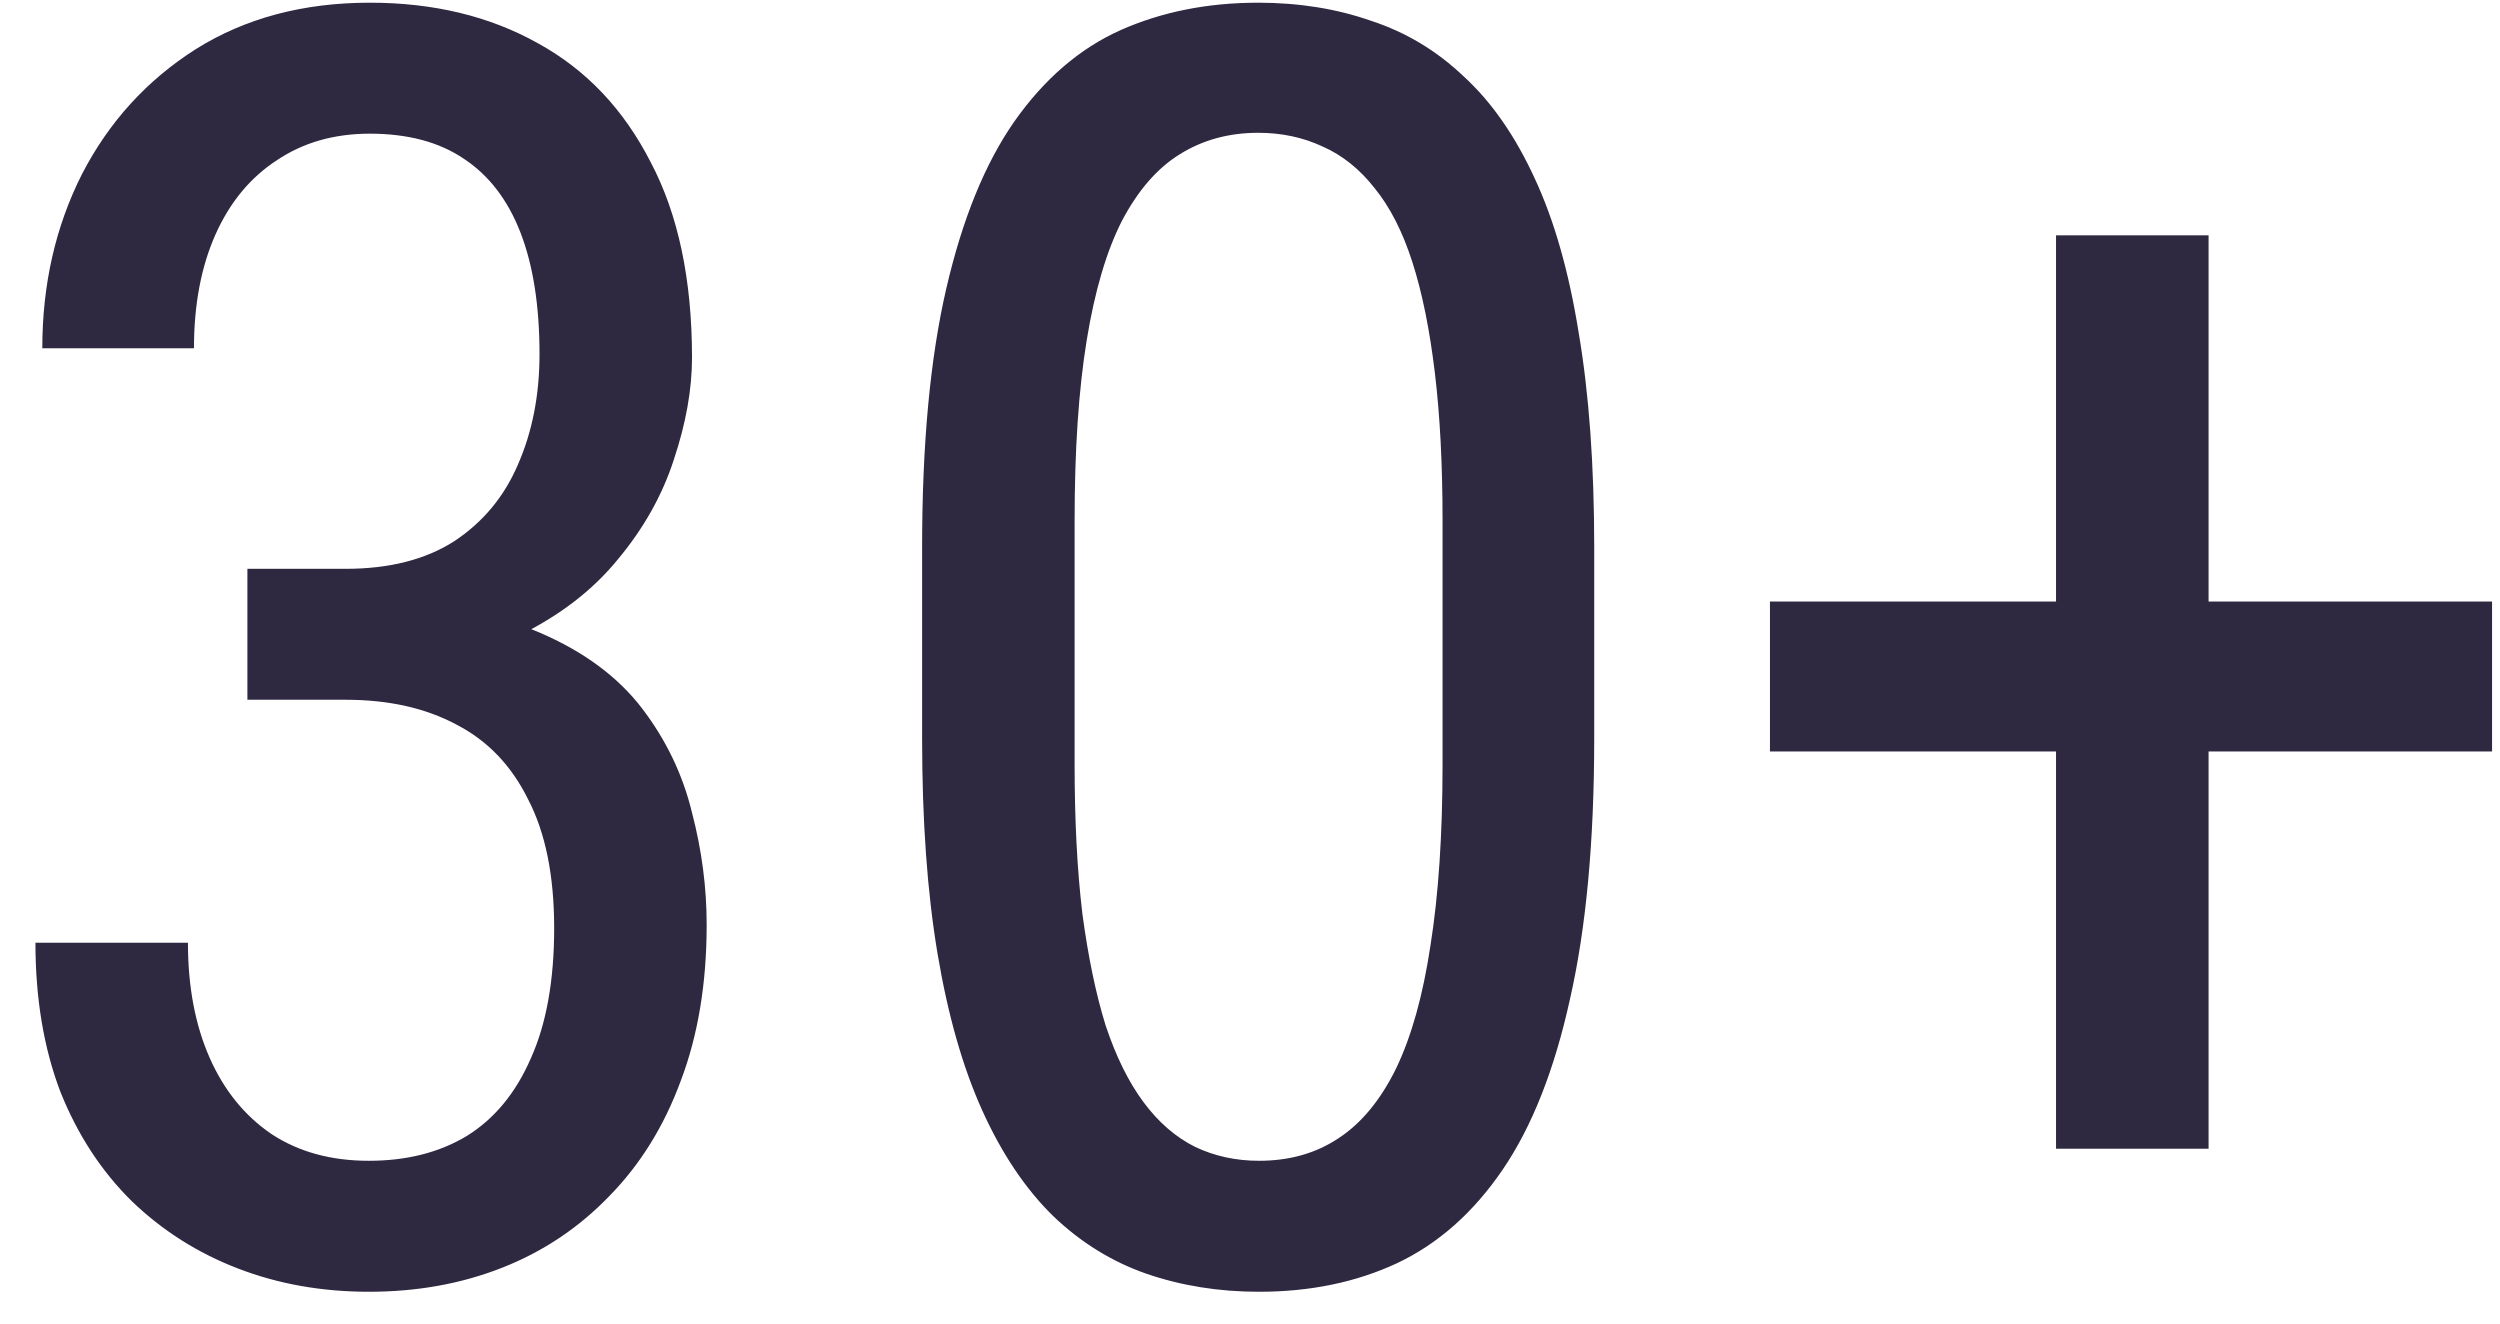 <?xml version="1.0" encoding="UTF-8"?> <svg xmlns="http://www.w3.org/2000/svg" width="51" height="27" viewBox="0 0 51 27" fill="none"> <path d="M5.047 11.604H7.051C7.941 11.604 8.68 11.416 9.266 11.041C9.852 10.654 10.285 10.133 10.566 9.477C10.859 8.809 11.006 8.059 11.006 7.227C11.006 6.242 10.877 5.416 10.619 4.748C10.361 4.08 9.975 3.576 9.459 3.236C8.955 2.896 8.316 2.727 7.543 2.727C6.816 2.727 6.184 2.908 5.645 3.271C5.105 3.623 4.689 4.127 4.396 4.783C4.104 5.439 3.957 6.213 3.957 7.104H0.863C0.863 5.803 1.133 4.619 1.672 3.553C2.223 2.486 2.996 1.637 3.992 1.004C5 0.371 6.184 0.055 7.543 0.055C8.844 0.055 9.986 0.33 10.971 0.881C11.955 1.42 12.723 2.229 13.273 3.307C13.836 4.373 14.117 5.703 14.117 7.297C14.117 7.941 13.994 8.633 13.748 9.371C13.514 10.098 13.133 10.777 12.605 11.41C12.09 12.043 11.41 12.565 10.566 12.975C9.734 13.373 8.715 13.572 7.508 13.572H5.047V11.604ZM5.047 14.275V12.324H7.508C8.938 12.324 10.104 12.518 11.006 12.904C11.908 13.291 12.605 13.807 13.098 14.451C13.59 15.096 13.93 15.805 14.117 16.578C14.316 17.34 14.416 18.102 14.416 18.863C14.416 20.059 14.24 21.119 13.889 22.045C13.549 22.971 13.062 23.756 12.43 24.4C11.809 25.045 11.082 25.531 10.25 25.859C9.418 26.188 8.51 26.352 7.525 26.352C6.564 26.352 5.674 26.193 4.854 25.877C4.033 25.561 3.312 25.104 2.691 24.506C2.07 23.896 1.584 23.152 1.232 22.273C0.893 21.383 0.723 20.369 0.723 19.232H3.834C3.834 20.123 3.98 20.902 4.273 21.57C4.566 22.238 4.988 22.76 5.539 23.135C6.09 23.498 6.752 23.68 7.525 23.68C8.299 23.68 8.967 23.51 9.529 23.17C10.092 22.818 10.525 22.291 10.83 21.588C11.146 20.885 11.305 20 11.305 18.934C11.305 17.867 11.129 16.994 10.777 16.314C10.438 15.623 9.951 15.113 9.318 14.785C8.686 14.445 7.93 14.275 7.051 14.275H5.047ZM32.522 11.164V15.066C32.522 17.164 32.357 18.934 32.029 20.375C31.713 21.816 31.256 22.977 30.658 23.855C30.061 24.734 29.34 25.373 28.496 25.771C27.664 26.158 26.727 26.352 25.684 26.352C24.863 26.352 24.096 26.229 23.381 25.982C22.678 25.736 22.045 25.344 21.482 24.805C20.92 24.254 20.439 23.539 20.041 22.66C19.643 21.781 19.338 20.715 19.127 19.461C18.916 18.207 18.811 16.742 18.811 15.066V11.164C18.811 9.066 18.975 7.309 19.303 5.891C19.631 4.473 20.094 3.336 20.691 2.48C21.301 1.613 22.021 0.992 22.854 0.617C23.697 0.242 24.635 0.055 25.666 0.055C26.498 0.055 27.266 0.178 27.969 0.424C28.684 0.658 29.316 1.039 29.867 1.566C30.43 2.082 30.91 2.773 31.309 3.641C31.707 4.496 32.006 5.545 32.205 6.787C32.416 8.029 32.522 9.488 32.522 11.164ZM29.428 15.594V10.619C29.428 9.471 29.375 8.463 29.27 7.596C29.164 6.717 29.012 5.967 28.812 5.346C28.613 4.725 28.355 4.221 28.039 3.834C27.734 3.447 27.383 3.166 26.984 2.99C26.586 2.803 26.146 2.709 25.666 2.709C25.068 2.709 24.535 2.855 24.066 3.148C23.609 3.43 23.217 3.881 22.889 4.502C22.572 5.123 22.332 5.938 22.168 6.945C22.004 7.953 21.922 9.178 21.922 10.619V15.594C21.922 16.742 21.975 17.756 22.08 18.635C22.197 19.514 22.355 20.275 22.555 20.92C22.766 21.553 23.023 22.074 23.328 22.484C23.633 22.895 23.984 23.199 24.383 23.398C24.781 23.586 25.215 23.68 25.684 23.68C26.305 23.68 26.844 23.527 27.301 23.223C27.77 22.918 28.162 22.443 28.479 21.799C28.795 21.143 29.029 20.305 29.182 19.285C29.346 18.254 29.428 17.023 29.428 15.594ZM50.838 12.271V15.33H36.107V12.271H50.838ZM45.055 4.801V23.434H41.943V4.801H45.055Z" fill="#251E38" fill-opacity="0.95"></path> </svg> 